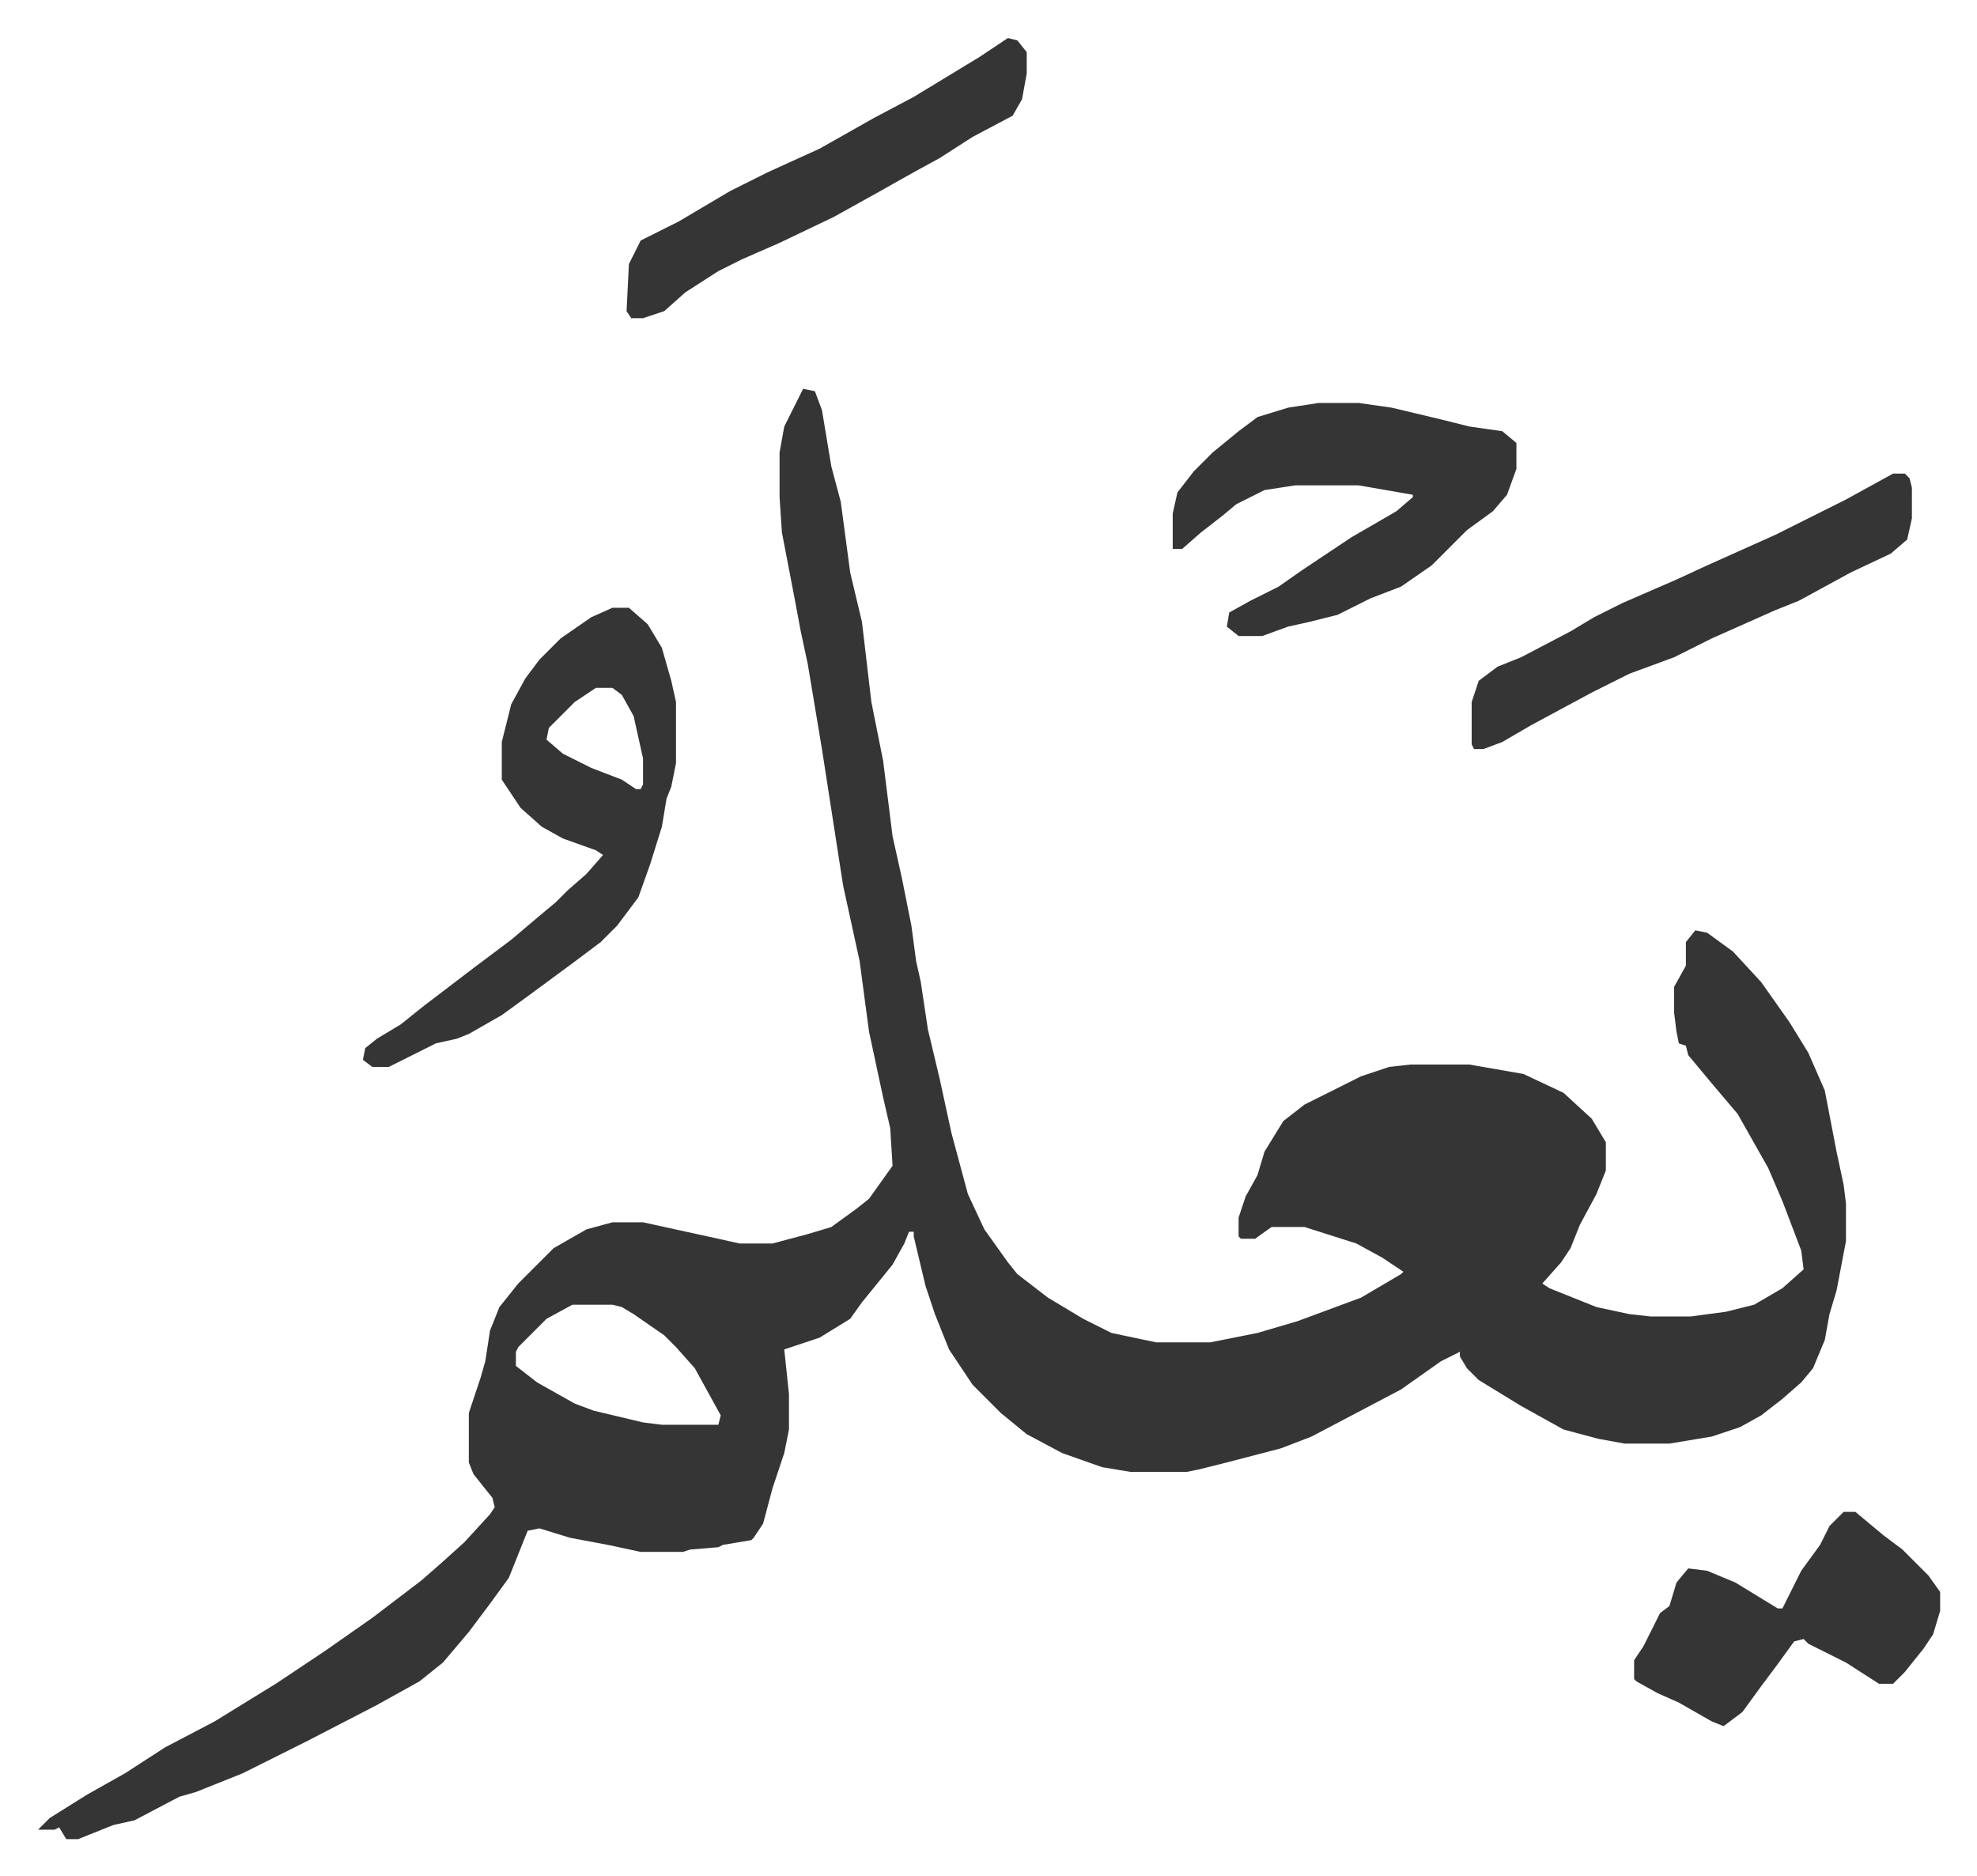 <svg xmlns="http://www.w3.org/2000/svg" role="img" viewBox="-15.15 354.85 839.80 796.80"><path fill="#353535" id="rule_normal" d="M326 520l5 1 3 8 4 24 4 15 4 30 5 21 4 34 5 25 4 32 4 18 4 20 2 15 2 9 3 20 5 21 5 23 7 26 7 15 10 14 4 5 13 10 15 9 12 6 19 4h23l20-4 17-5 27-10 17-10 1-1-9-6-11-6-22-7h-14l-7 5h-6l-1-1v-8l3-9 5-9 3-10 8-13 9-7 24-12 12-4 9-1h25l23 4 17 8 12 11 6 10v12l-4 10-7 13-4 10-4 6-8 9 3 2 20 8 14 3 9 1h17l15-2 12-3 12-7 9-8-1-8-8-21-6-14-13-23-11-13-10-12-1-4-3-1-1-5-1-8v-11l5-9v-10l4-5 5 1 11 8 12 13 12 17 8 13 7 16 5 26 3 14 1 8v16l-4 21-3 10-2 11-5 12-5 6-8 7-9 7-9 5-12 4-18 3h-19l-11-2-15-4-18-10-18-11-5-5-3-5v-2l-8 4-17 12-19 10-19 10-13 5-23 6-12 3-5 1h-24l-12-2-17-6-15-8-11-9-12-12-10-15-6-15-4-12-5-21v-2h-2l-2 5-5 9-13 16-5 7-13 8-15 5 2 19v15l-2 10-5 15-4 15-4 6-1 1-12 2-2 1-12 1-3 1h-18l-14-3-16-3-13-4-5 1-8 20-8 11-9 12-11 13-10 8-18 10-29 15-28 14-20 8-7 2-19 10-9 2-10 4-5 2h-5l-3-5-2 1H1l5-5 16-10 16-9 17-11 21-11 26-16 21-14 20-14 21-16 8-7 10-9 11-12 2-3-1-4-8-10-2-5v-21l5-15 2-7 2-13 4-10 8-10 15-15 14-8 11-3h13l32 7 9 2h14l15-4 10-3 11-8 5-4 10-14-1-16-3-13-6-28-4-30-7-32-9-58-6-36-3-14-3-16-5-26-1-15v-19l2-11zm-98 389l-11 6-12 12-1 2v6l9 7 16 9 8 3 21 5 8 1h24l1-4-11-20-8-9-5-5-13-9-5-3-4-1z"/><path fill="#353535" id="rule_normal" d="M245 613h7l8 7 6 10 4 14 2 9v26l-2 10-2 5-2 12-5 16-5 14-9 12-7 7-12 9-19 14-11 8-14 8-5 2-9 2-20 10h-7l-4-3 1-5 5-4 10-6 10-8 21-16 16-12 13-11 6-5 5-5 8-7 7-8-3-2-14-5-9-5-9-8-8-12v-16l4-16 6-11 6-8 9-9 13-9zm-7 34l-9 6-11 11-1 5 7 6 12 6 13 5 6 4h2l1-2v-11l-4-18-5-9-4-3zm307-121h17l14 2 21 5 12 3 14 2 6 5v11l-4 11-6 7-11 8-15 15-13 9-13 5-14 7-12 3-9 2-11 4h-10l-5-4 1-6 9-5 12-6 10-7 21-14 19-11 7-6v-1l-23-4h-27l-13 2-12 6-6 5-9 7-8 7h-4v-15l2-9 7-9 8-8 11-9 8-6 13-4zm223 471h5l12 10 8 6 11 11 5 7v8l-3 10-4 6-8 10-5 5h-6l-14-9-16-8-2-2-4 1-8 11-6 8-8 11-8 6-5-2-14-8-9-4-9-5-1-1v-8l4-6 7-14 4-3 3-10 5-6 8 1 12 5 18 11h2l8-16 8-11 4-8 5-5zm21-441h5l2 2 1 4v13l-2 9-7 6-17 8-22 12-10 4-27 12-16 8-19 7-16 8-26 14-12 7-8 3h-4l-1-2v-18l3-9 8-6 10-4 21-11 10-6 12-6 23-10 13-6 29-13 14-7 16-8zM413 371l4 1 4 5v9l-2 11-4 7-17 9-14 9-11 6-16 9-18 10-23 11-16 7-10 5-14 9-9 8-9 3h-5l-2-3 1-20 5-10 16-8 22-13 16-8 22-10 23-13 17-9 28-17z"/></svg>
